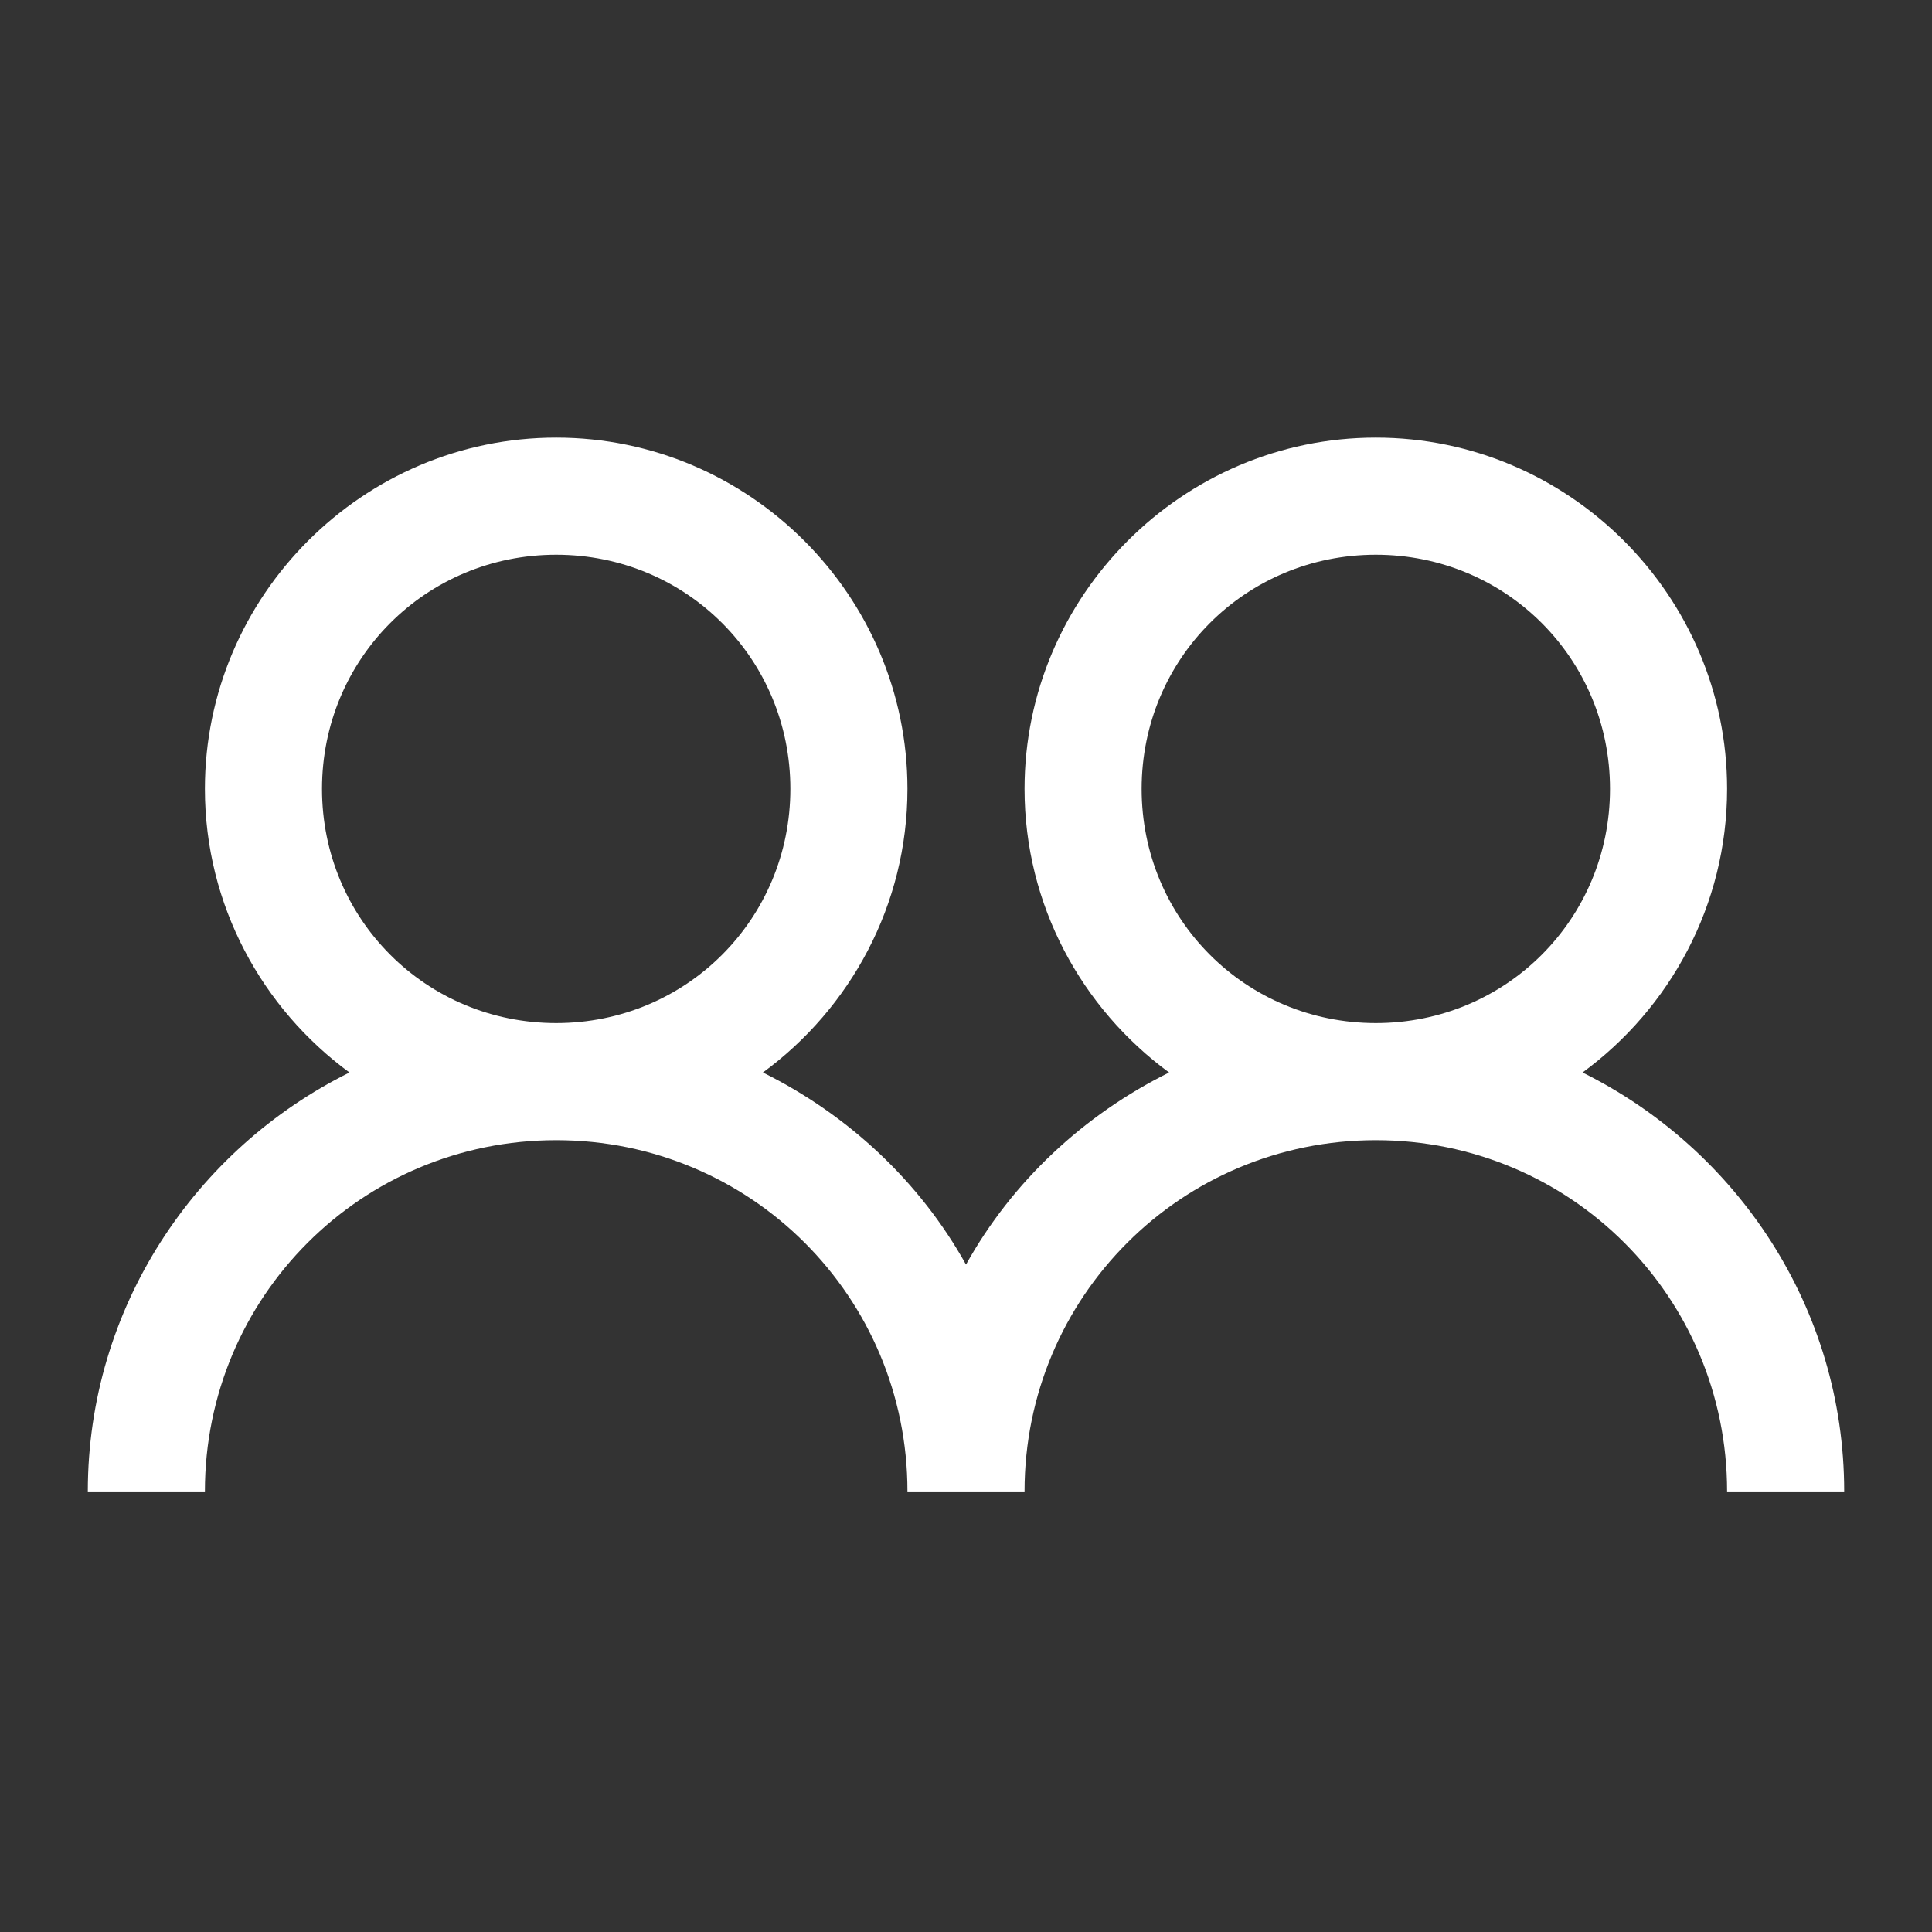 <svg width="33" height="33" viewBox="0 0 33 33" fill="none" xmlns="http://www.w3.org/2000/svg">
<rect x="0" y="0" width="33" height="33" fill="#333333" stroke="none"/>
<path d="M9.5 7.475C6.199 7.475 3.5 10.174 3.5 13.475C3.5 15.46 4.477 17.225 5.969 18.319C3.332 19.627 1.5 22.338 1.5 25.475H3.5C3.5 22.151 6.176 19.475 9.5 19.475C12.824 19.475 15.5 22.151 15.5 25.475H17.5C17.5 22.151 20.176 19.475 23.5 19.475C26.824 19.475 29.5 22.151 29.5 25.475H31.5C31.5 22.338 29.668 19.627 27.031 18.319C28.523 17.225 29.5 15.46 29.5 13.475C29.5 10.174 26.801 7.475 23.5 7.475C20.199 7.475 17.5 10.174 17.5 13.475C17.5 15.46 18.477 17.225 19.969 18.319C18.512 19.041 17.289 20.182 16.5 21.6C15.711 20.182 14.488 19.041 13.031 18.319C14.523 17.225 15.5 15.46 15.5 13.475C15.5 10.174 12.801 7.475 9.5 7.475ZM9.5 9.475C11.723 9.475 13.5 11.252 13.5 13.475C13.5 15.698 11.723 17.475 9.5 17.475C7.277 17.475 5.5 15.698 5.5 13.475C5.5 11.252 7.277 9.475 9.5 9.475ZM23.5 9.475C25.723 9.475 27.5 11.252 27.5 13.475C27.5 15.698 25.723 17.475 23.5 17.475C21.277 17.475 19.5 15.698 19.5 13.475C19.5 11.252 21.277 9.475 23.5 9.475Z" fill="white"/>
</svg>
